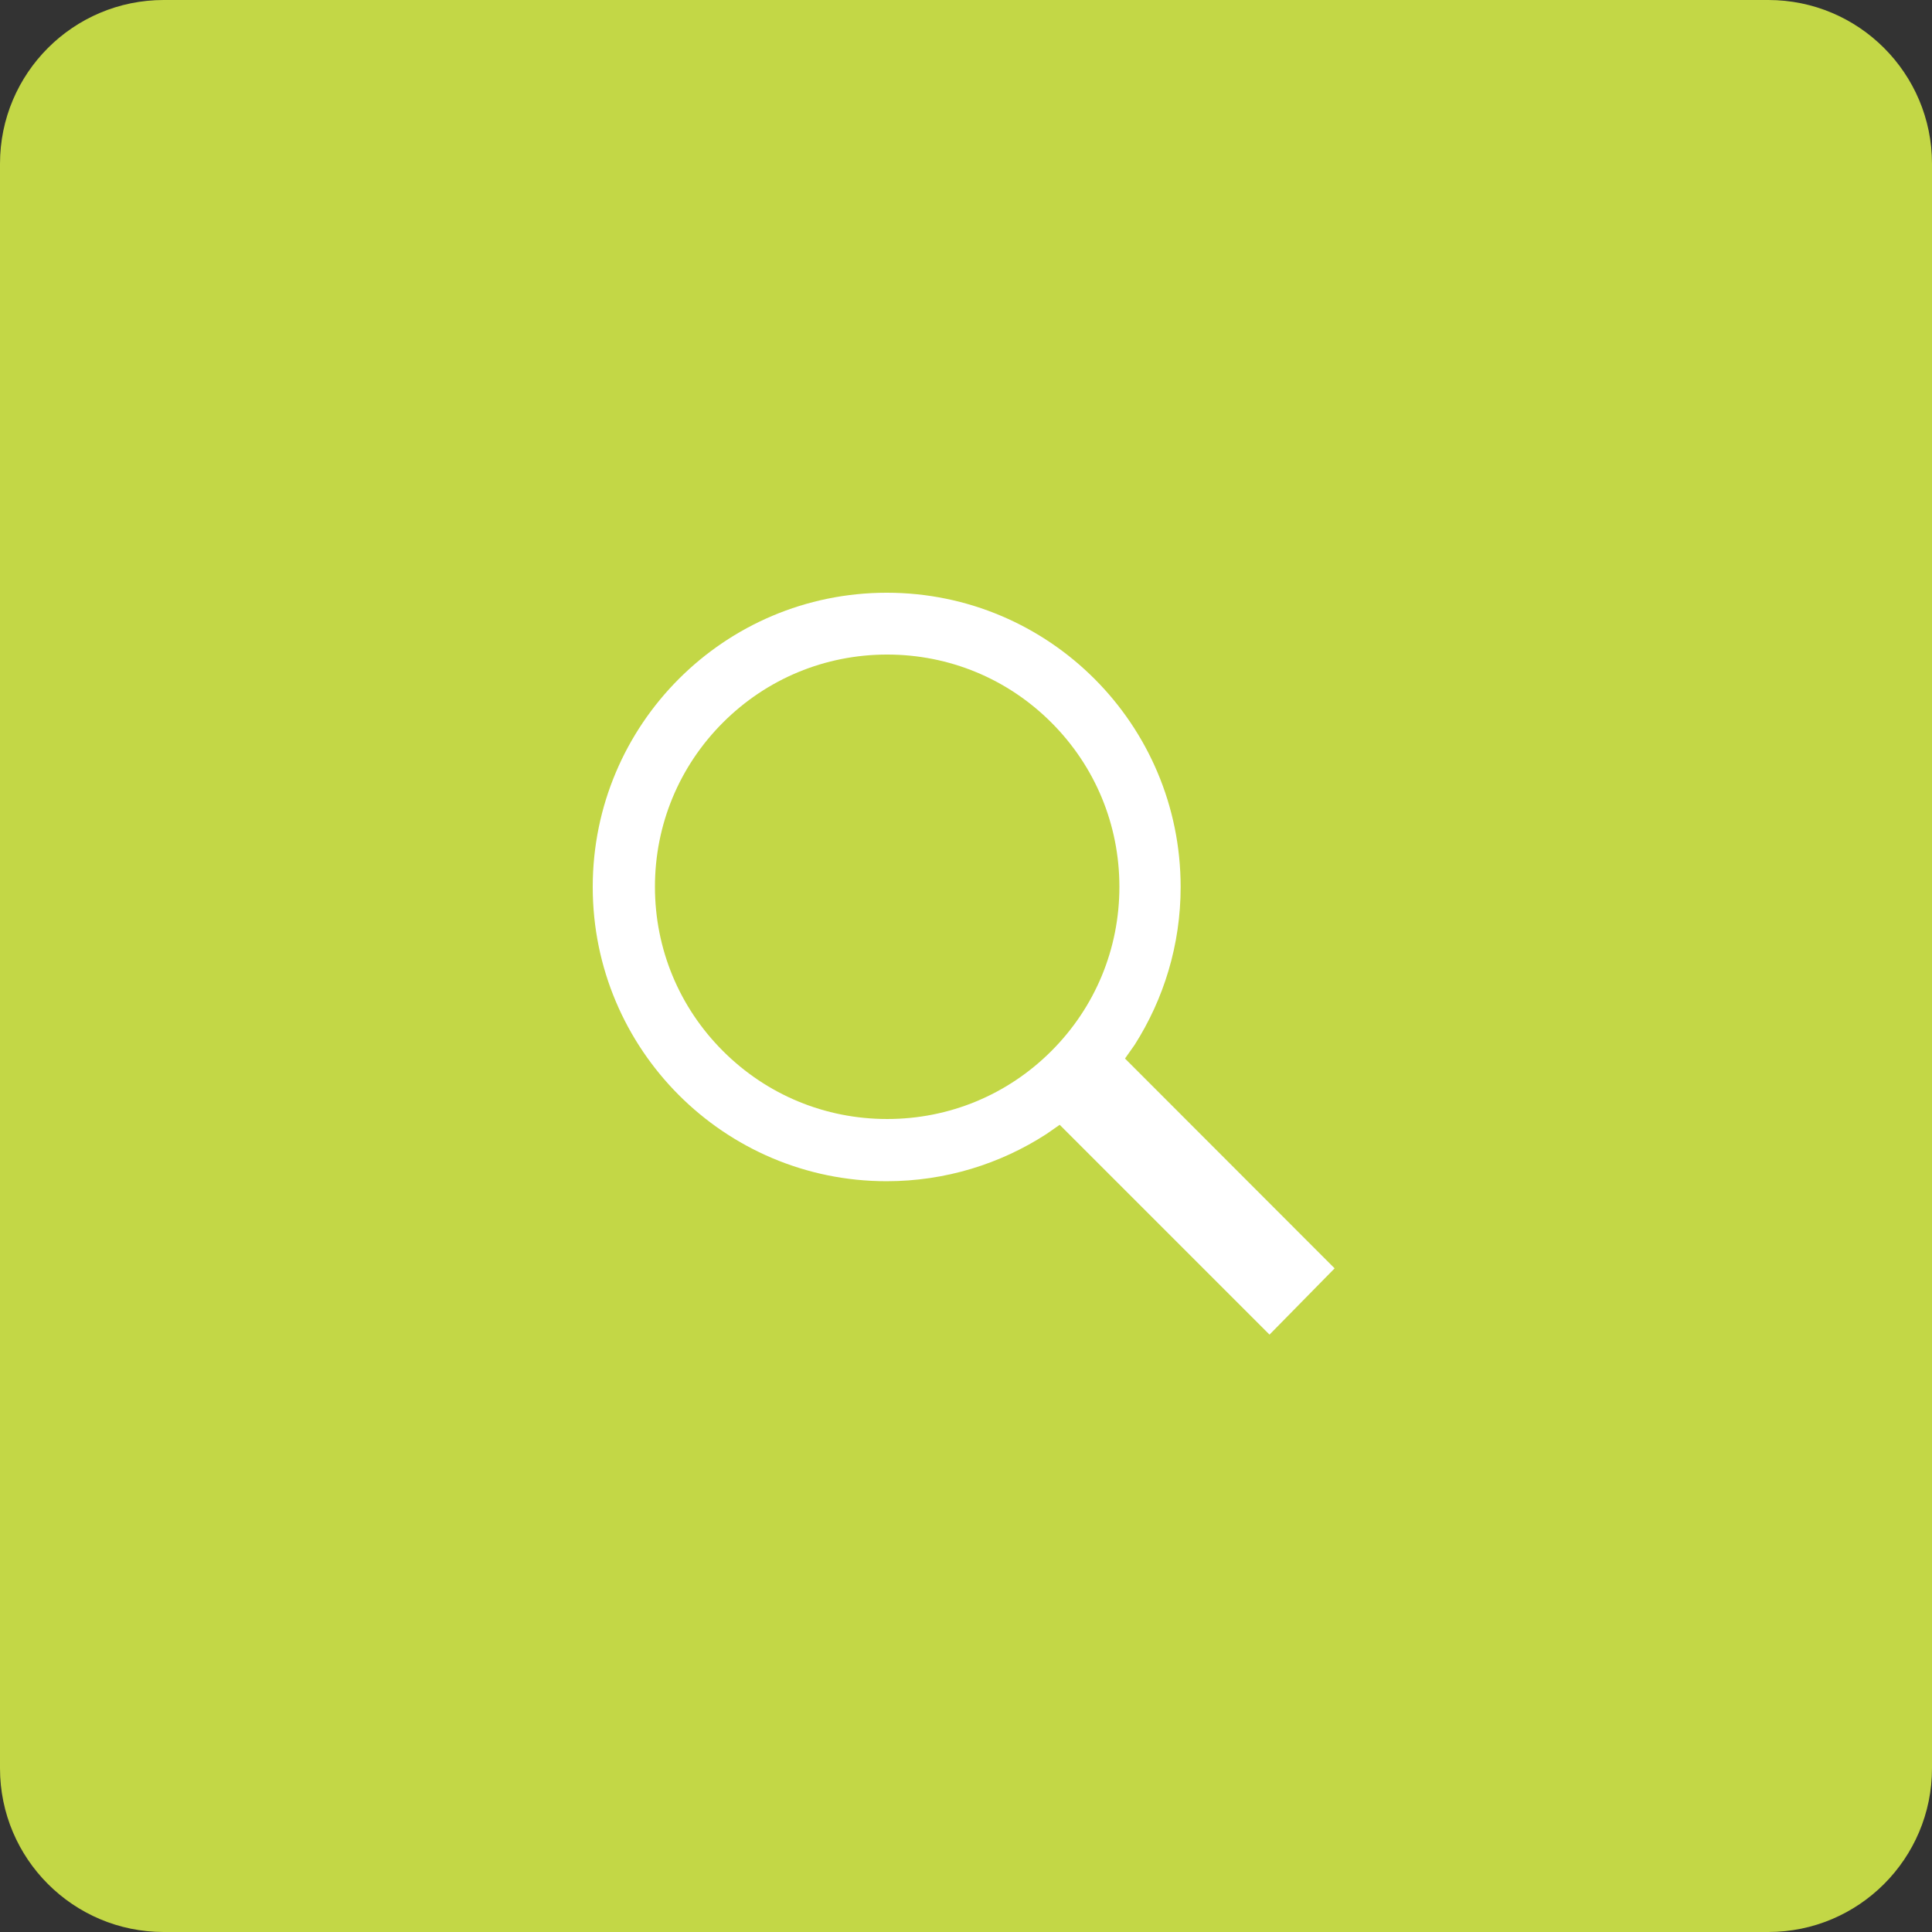 <?xml version="1.0" encoding="UTF-8" standalone="no"?>
<!DOCTYPE svg PUBLIC "-//W3C//DTD SVG 1.1//EN" "http://www.w3.org/Graphics/SVG/1.1/DTD/svg11.dtd">
<svg width="100%" height="100%" viewBox="0 0 59 59" version="1.1" xmlns="http://www.w3.org/2000/svg" xmlns:xlink="http://www.w3.org/1999/xlink" xml:space="preserve" xmlns:serif="http://www.serif.com/" style="fill-rule:evenodd;clip-rule:evenodd;stroke-linejoin:round;stroke-miterlimit:2;">
    <rect x="0" y="0" width="59" height="59" fill="#333333" stroke="none"/>
    <path d="M5,0L54,0C56.761,0 59,2.239 59,5L59,54C59,56.761 56.761,59 54,59L5,59C2.239,59 0,56.761 0,54L0,5C0,2.239 2.239,0 5,0Z" style="fill:rgb(195,215,70);"/>
    <g transform="matrix(0.059,0,0,0.059,14.325,14.325)">
        <path d="M344.5,298C359.5,274.4 368.3,246.4 368.3,216.3C368.3,132.2 300.2,64 216.2,64C132.1,64 64,132.2 64,216.3C64,300.4 132.1,368.6 216.1,368.6C246.6,368.6 275,359.6 298.8,344.2L305.7,339.4L414.3,448L448,413.7L339.5,305.1L344.5,298ZM301.4,131.2C324.1,153.9 336.6,184.1 336.6,216.2C336.6,248.3 324.1,278.5 301.4,301.2C278.7,323.9 248.5,336.4 216.4,336.4C184.3,336.4 154.1,323.9 131.4,301.2C108.7,278.5 96.2,248.3 96.2,216.2C96.2,184.1 108.7,153.9 131.4,131.2C154.1,108.5 184.3,96 216.4,96C248.5,96 278.7,108.5 301.4,131.2Z" style="fill:white;fill-rule:nonzero;"/>
    </g>
</svg>
